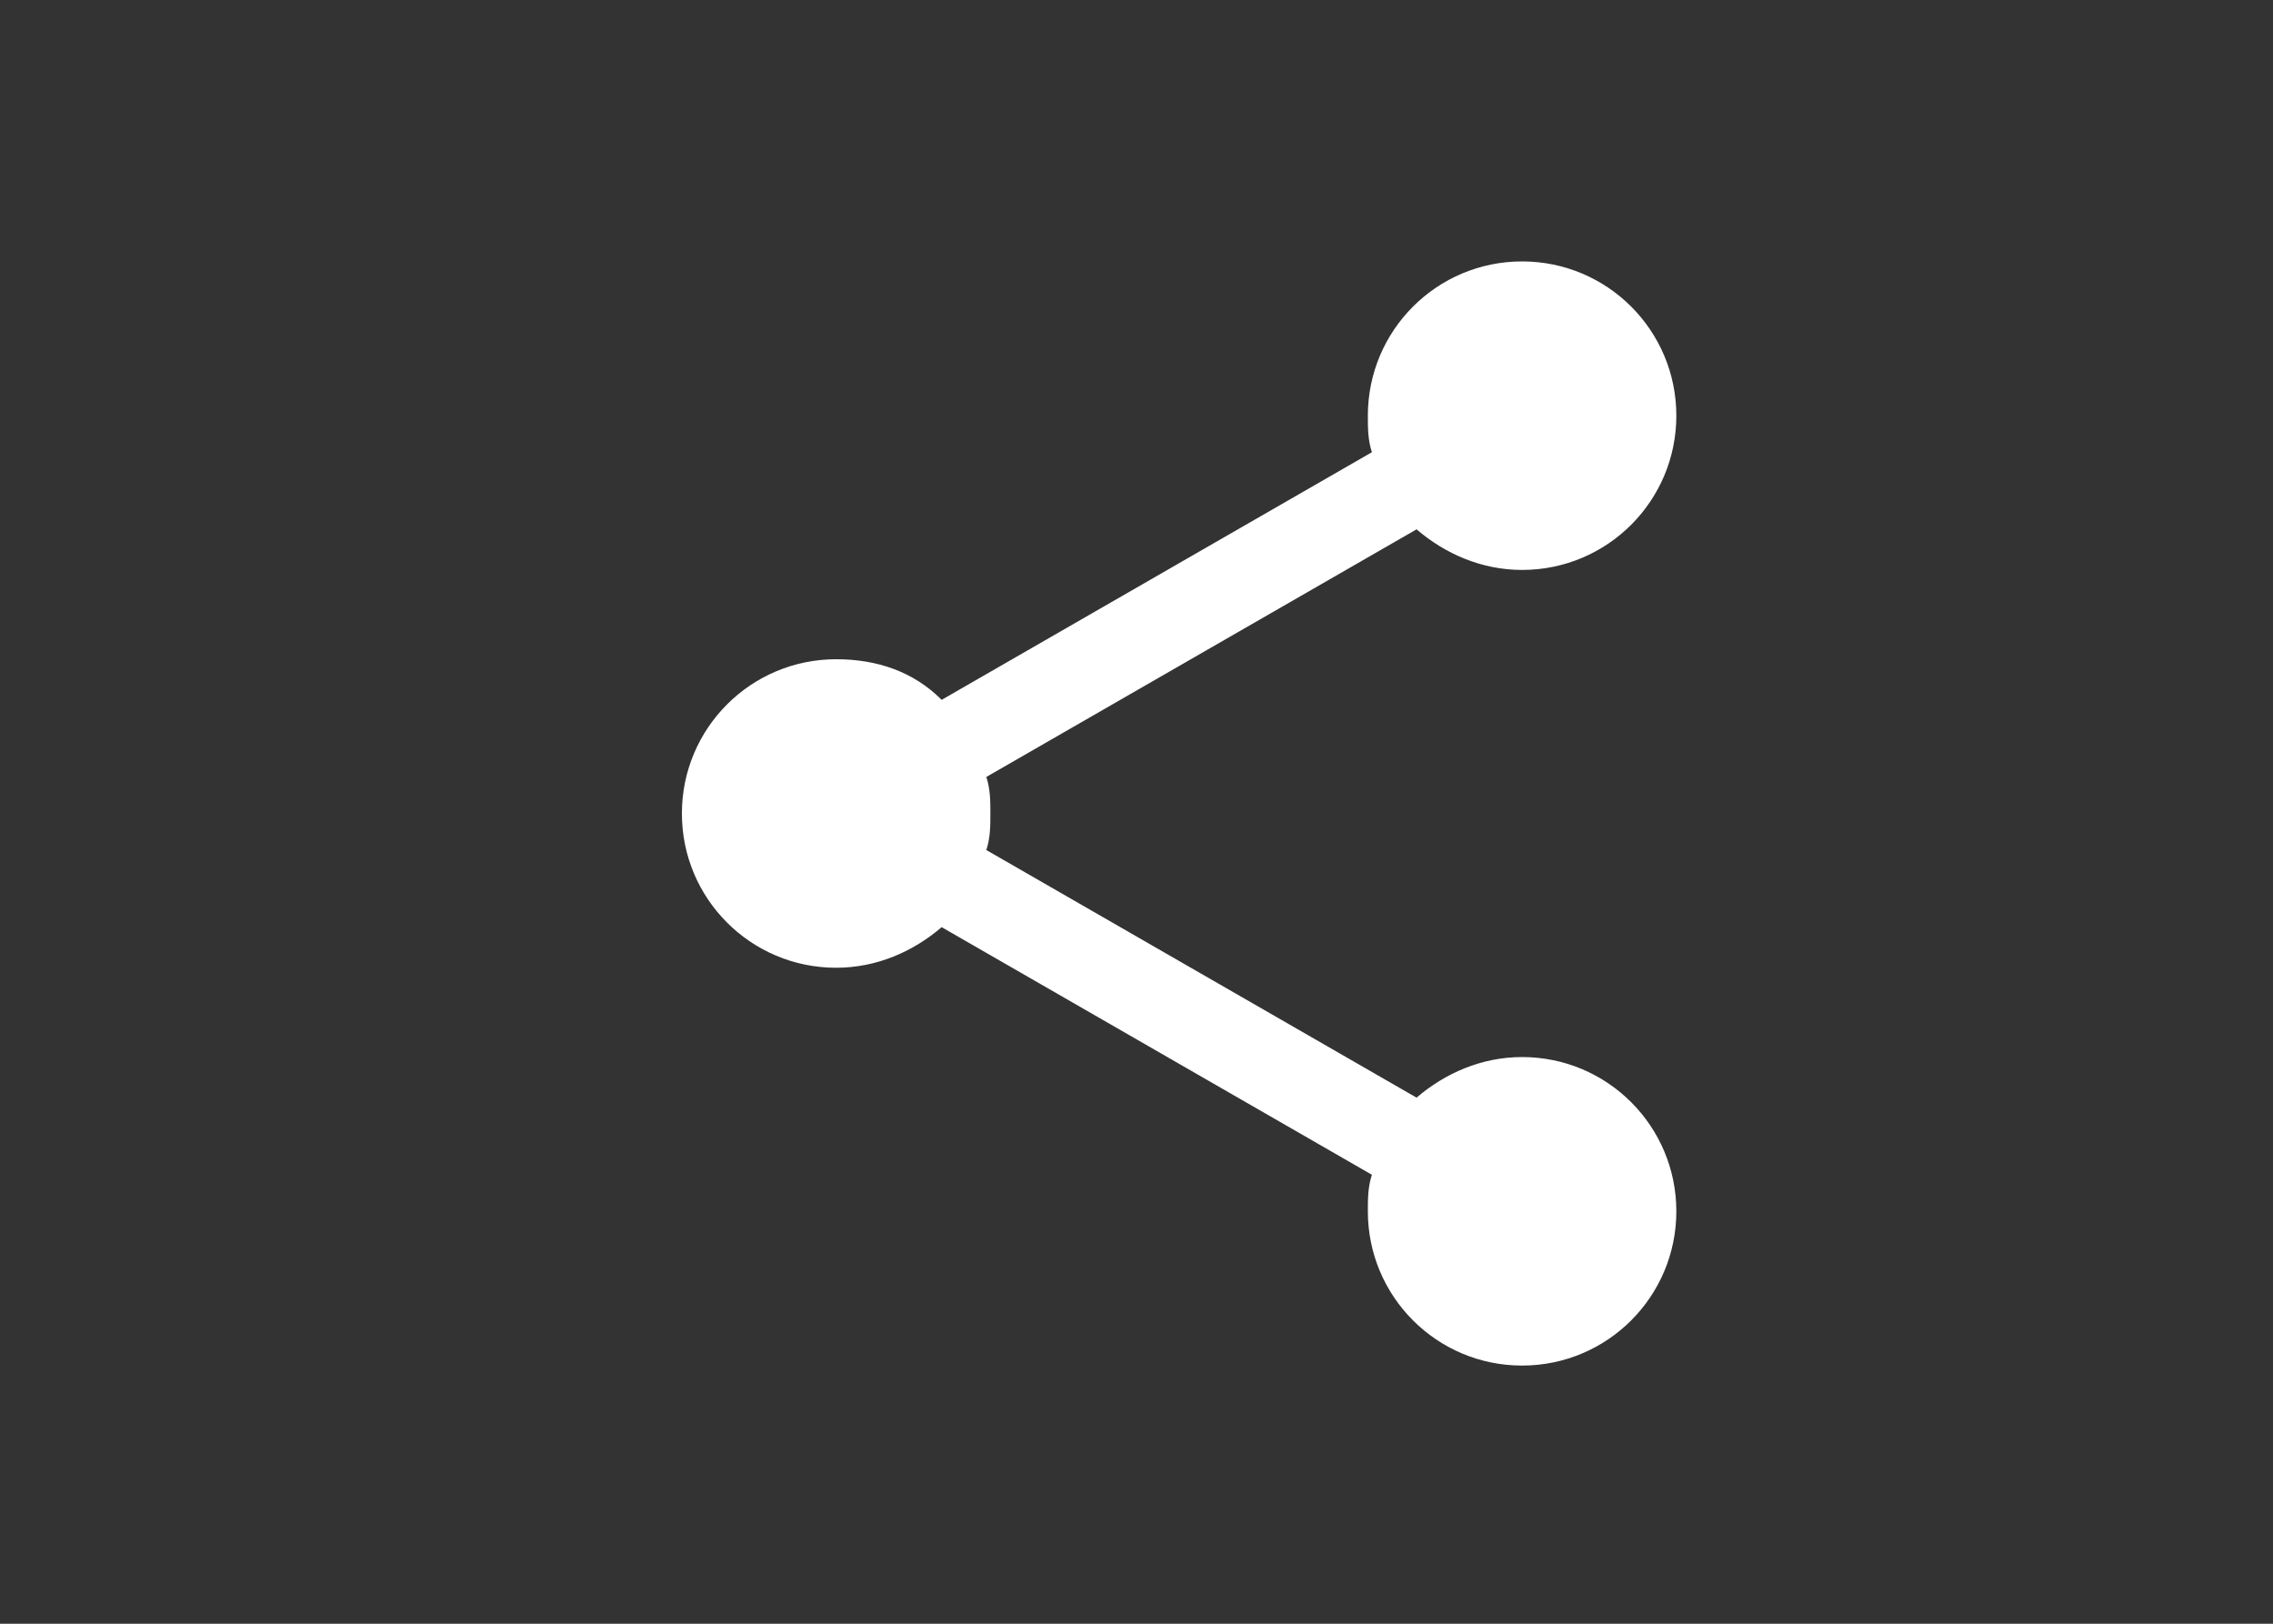 <?xml version="1.0" encoding="utf-8"?>
<!-- Generator: Adobe Illustrator 27.1.1, SVG Export Plug-In . SVG Version: 6.00 Build 0)  -->
<svg version="1.1" id="Layer_1" xmlns="http://www.w3.org/2000/svg" xmlns:xlink="http://www.w3.org/1999/xlink" x="0px" y="0px"
	 viewBox="0 0 56 40" style="enable-background:new 0 0 56 40;" xml:space="preserve">
<rect x="0" y="0" width="56" height="40" fill="#333333" stroke="none"/>
<style type="text/css">
	.st0{fill-rule:evenodd;clip-rule:evenodd;fill:#FFFFFF;}
</style>
<g transform="translate(0 -552.36)">
	<path class="st0" d="M37.5,558.8c-2.1,0-3.8,1.7-3.8,3.8c0,0.3,0,0.6,0.1,0.9l-10.6,6.1c-0.7-0.7-1.6-1-2.6-1
		c-2.1,0-3.8,1.7-3.8,3.8c0,2.1,1.7,3.8,3.8,3.8c1,0,1.9-0.4,2.6-1l10.6,6.1c-0.1,0.3-0.1,0.6-0.1,0.9c0,2.1,1.7,3.8,3.8,3.8
		c2.1,0,3.8-1.7,3.8-3.8s-1.7-3.8-3.8-3.8c-1,0-1.9,0.4-2.6,1l-10.6-6.1c0.1-0.3,0.1-0.6,0.1-0.9c0-0.3,0-0.6-0.1-0.9l10.6-6.1
		c0.7,0.6,1.6,1,2.6,1c2.1,0,3.8-1.7,3.8-3.8S39.6,558.8,37.5,558.8L37.5,558.8z"/>
</g>
</svg>
